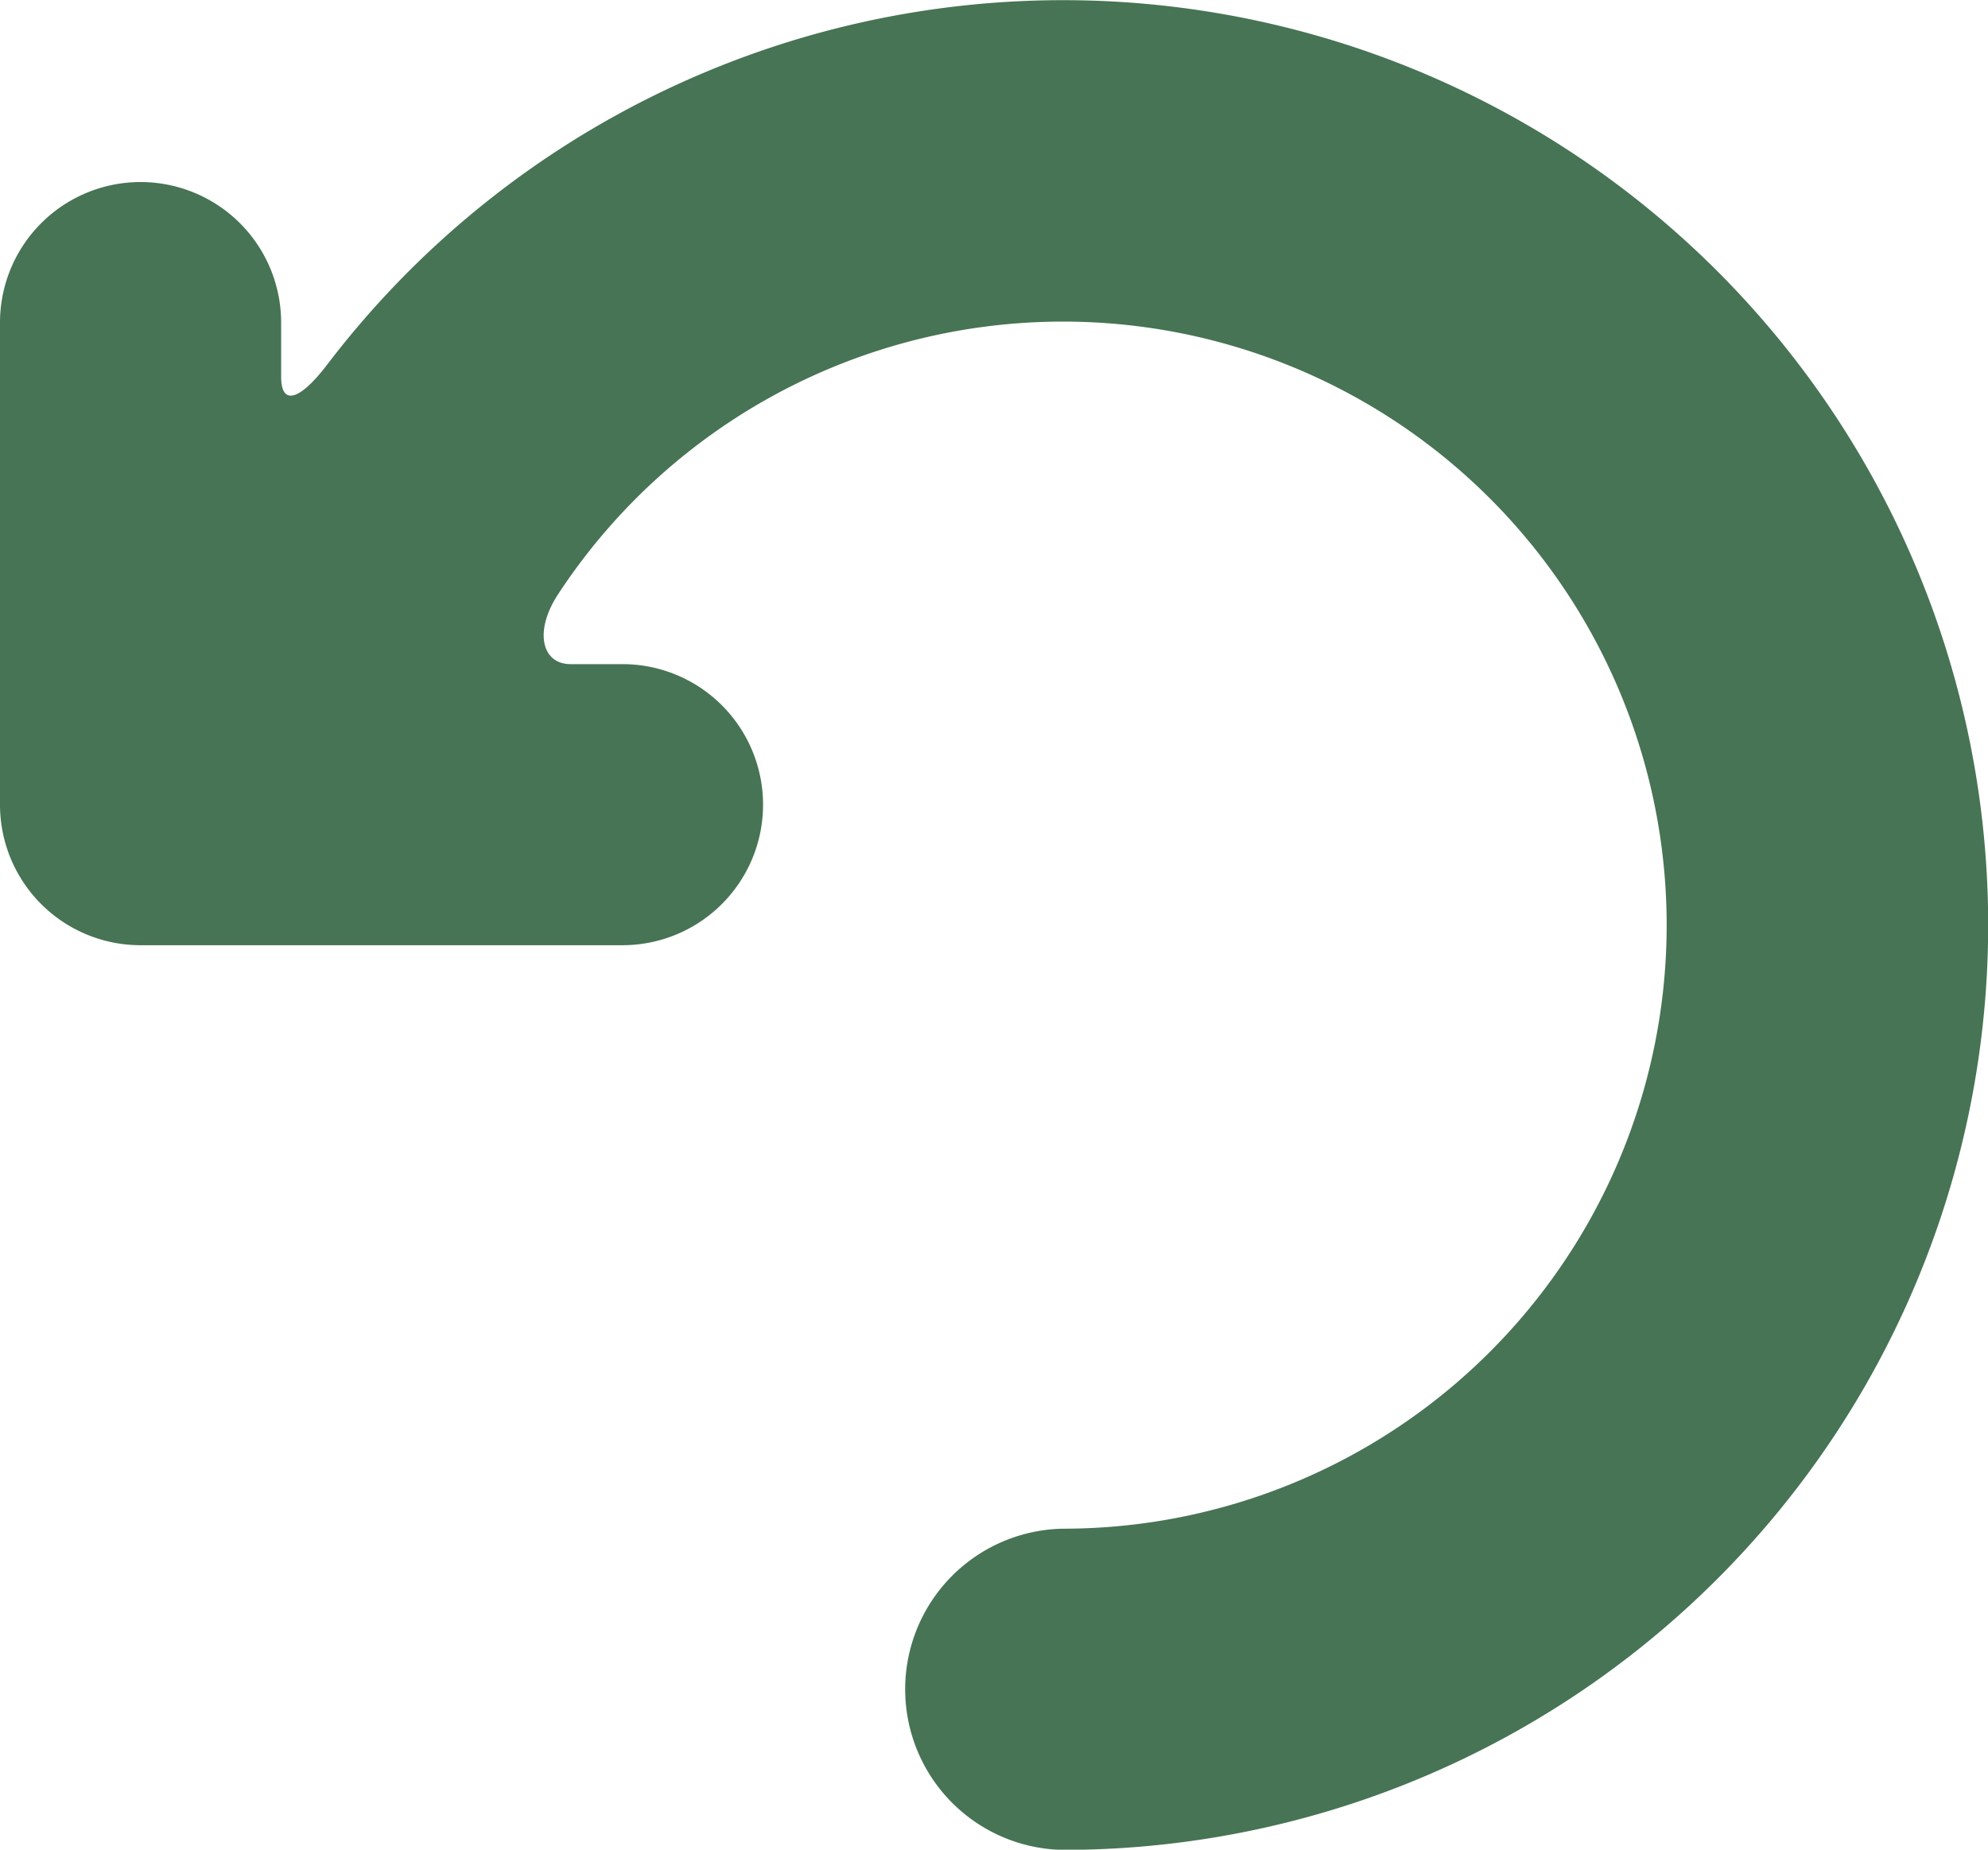 <svg xmlns="http://www.w3.org/2000/svg" xmlns:xlink="http://www.w3.org/1999/xlink" width="35.957" height="33.463" viewBox="0 0 35.957 33.463">
  <defs>
    <clipPath id="clip-path">
      <rect id="Rectangle_3462" data-name="Rectangle 3462" width="35.957" height="33.463" fill="#477454"/>
    </clipPath>
  </defs>
  <g id="Group_2913" data-name="Group 2913" clip-path="url(#clip-path)">
    <path id="Path_3089" data-name="Path 3089" d="M5.915,6.6c-.487.638-.83.754-.83.214V5.836A2.542,2.542,0,0,0,0,5.836v8.717A2.542,2.542,0,0,0,2.542,17.1h8.717a2.542,2.542,0,0,0,0-5.085h-.94c-.519,0-.665-.593-.225-1.264a10.919,10.919,0,1,1,9.13,16.905,2.906,2.906,0,0,0,0,5.811A16.732,16.732,0,1,0,5.915,6.6" transform="translate(0 0)" fill="#477454"/>
  </g>
</svg>
